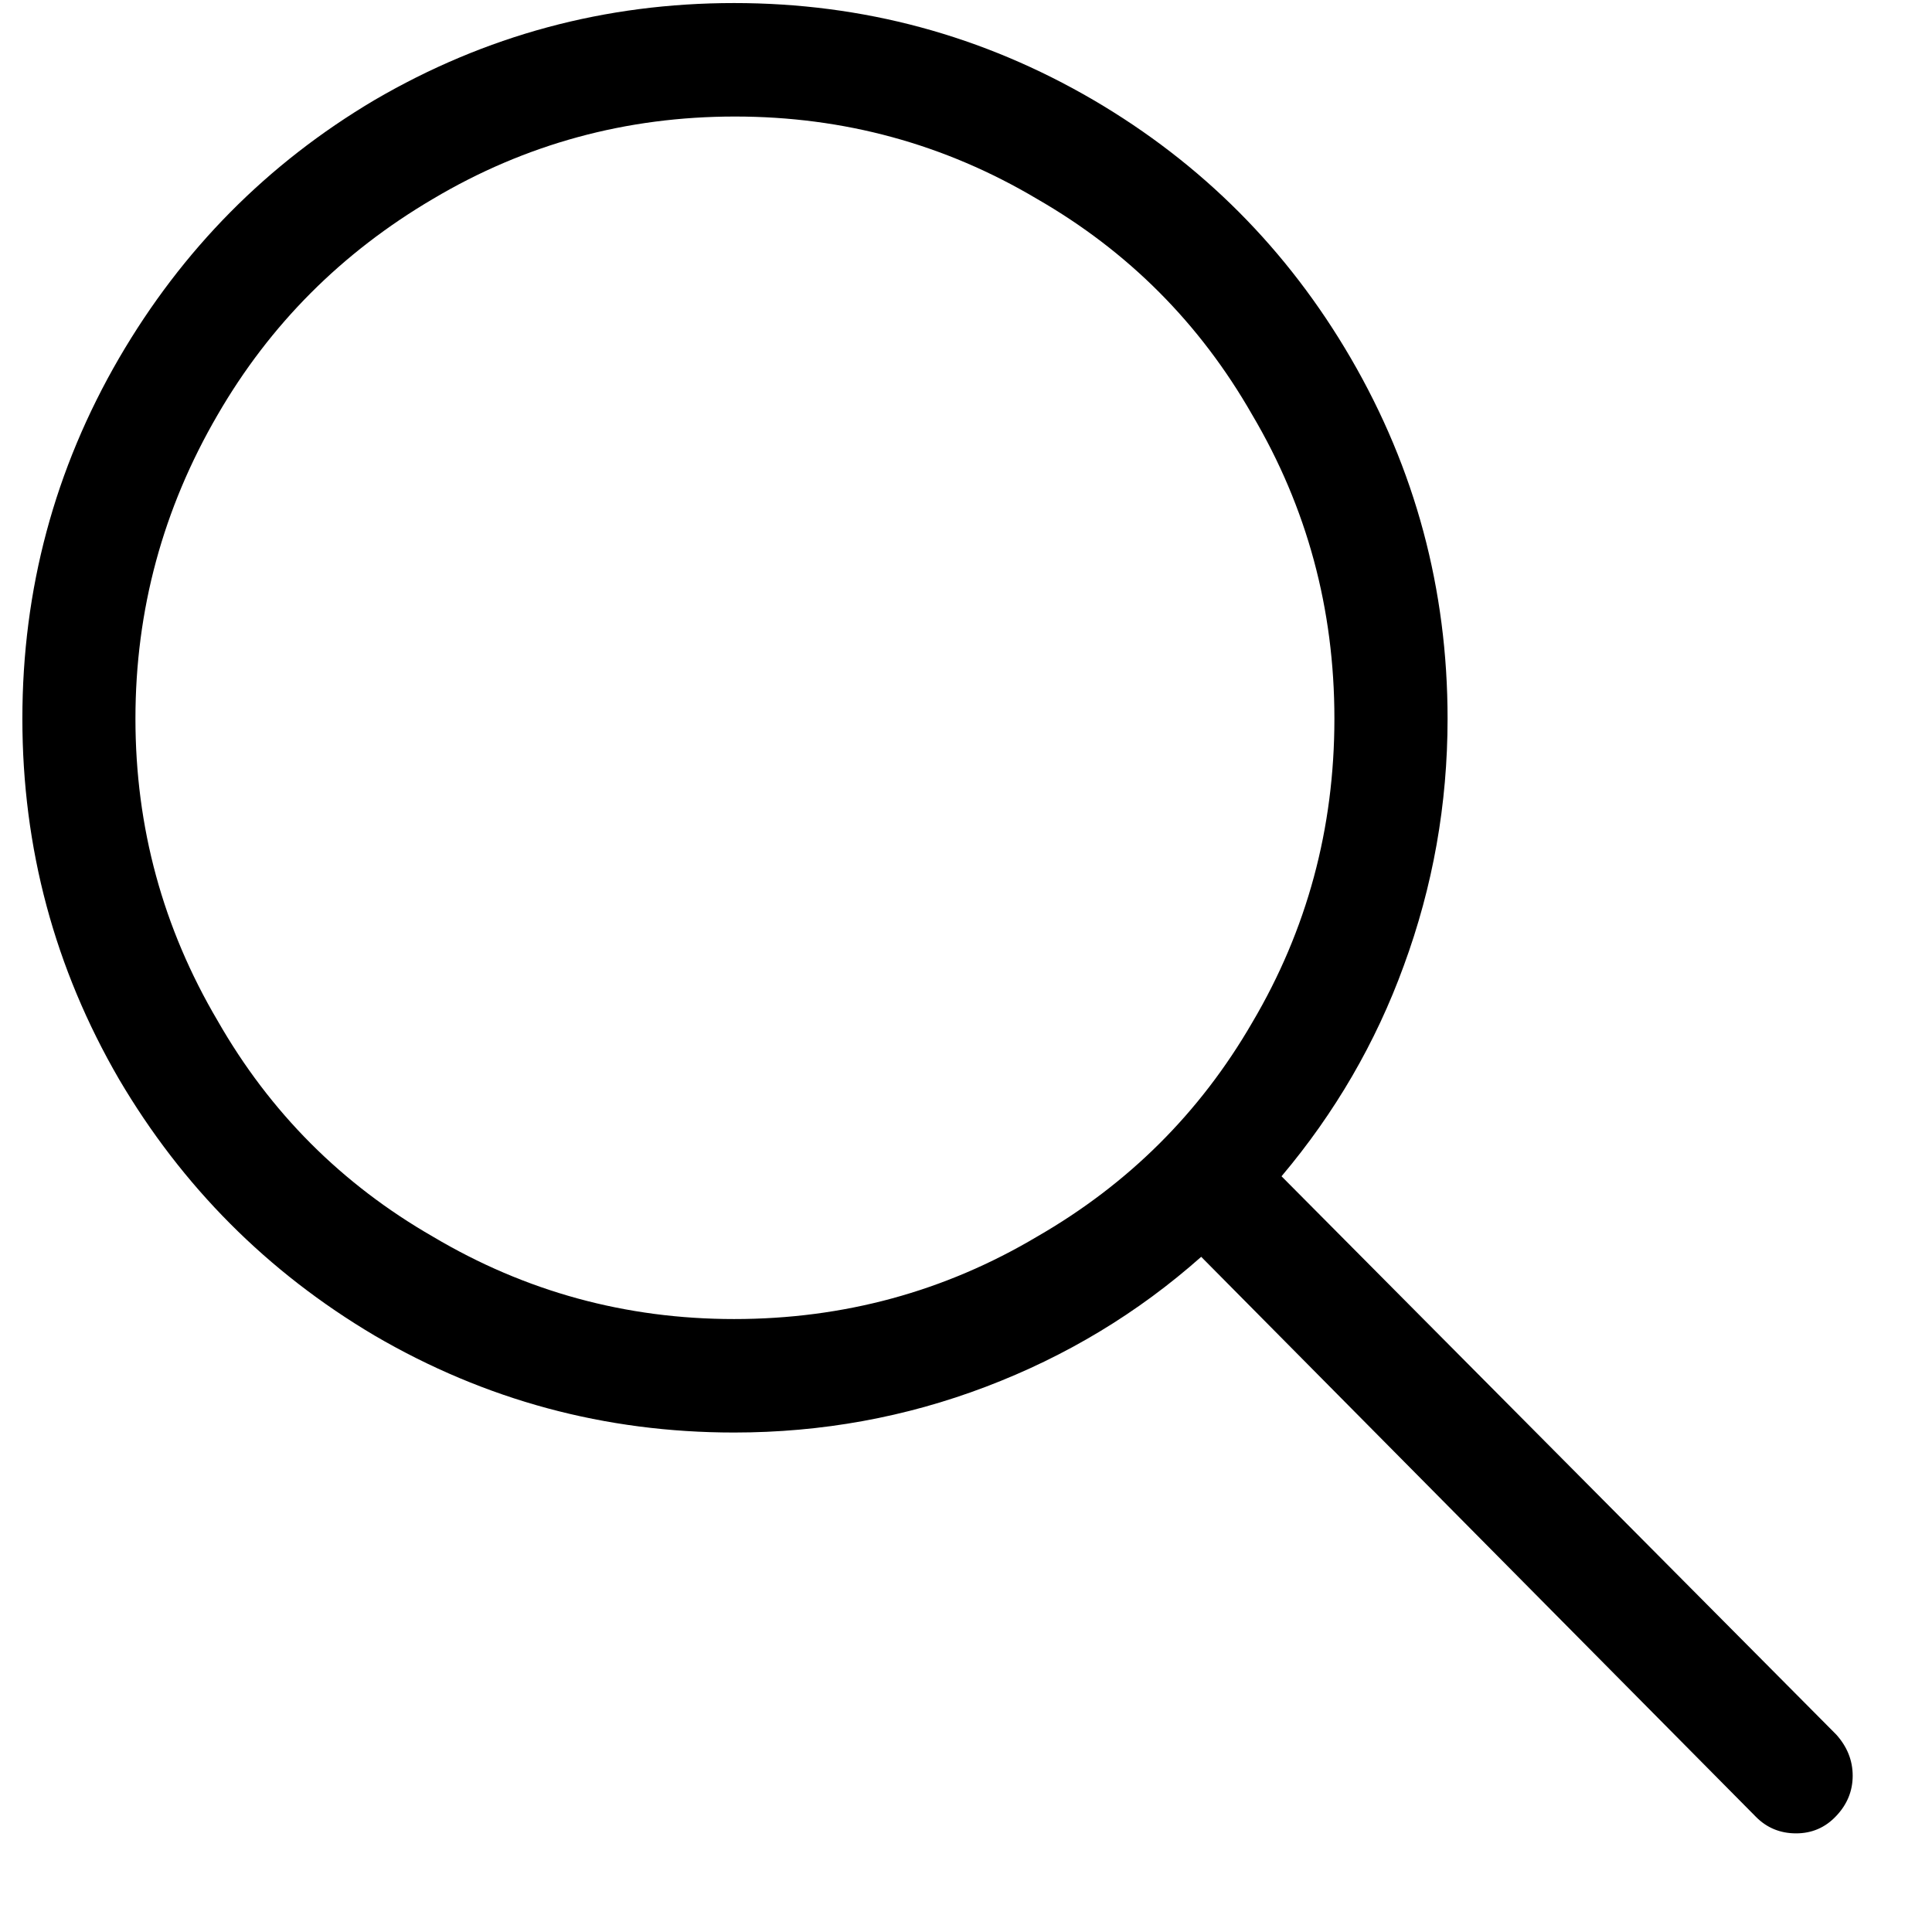 <svg width="19" height="19" viewBox="0 0 19 19" fill="none" xmlns="http://www.w3.org/2000/svg">
<path d="M18.058 17.058L12.603 11.568C13.129 10.944 13.53 10.254 13.805 9.498C14.092 8.718 14.236 7.908 14.236 7.068C14.236 5.796 13.919 4.614 13.284 3.522C12.662 2.454 11.819 1.608 10.754 0.984C9.665 0.348 8.487 0.03 7.219 0.03C5.951 0.03 4.772 0.348 3.683 0.984C2.63 1.608 1.793 2.454 1.171 3.522C0.537 4.614 0.22 5.796 0.22 7.068C0.22 8.34 0.537 9.522 1.171 10.614C1.793 11.67 2.63 12.51 3.683 13.134C4.772 13.77 5.951 14.088 7.219 14.088C8.08 14.088 8.906 13.938 9.695 13.638C10.485 13.338 11.191 12.912 11.813 12.36L17.269 17.868C17.376 17.976 17.508 18.03 17.663 18.03C17.819 18.03 17.951 17.973 18.058 17.859C18.166 17.745 18.22 17.613 18.22 17.463C18.22 17.313 18.166 17.178 18.058 17.058ZM7.219 12.972C6.154 12.972 5.167 12.702 4.258 12.162C3.36 11.646 2.654 10.938 2.14 10.038C1.602 9.126 1.332 8.136 1.332 7.068C1.332 6 1.602 5.004 2.14 4.08C2.654 3.192 3.36 2.484 4.258 1.956C5.167 1.416 6.157 1.146 7.228 1.146C8.298 1.146 9.289 1.416 10.198 1.956C11.095 2.472 11.801 3.18 12.315 4.08C12.854 4.992 13.123 5.988 13.123 7.068C13.123 8.148 12.854 9.144 12.315 10.056C11.801 10.944 11.095 11.646 10.198 12.162C9.289 12.702 8.296 12.972 7.219 12.972Z" fill="black"/>
</svg>
